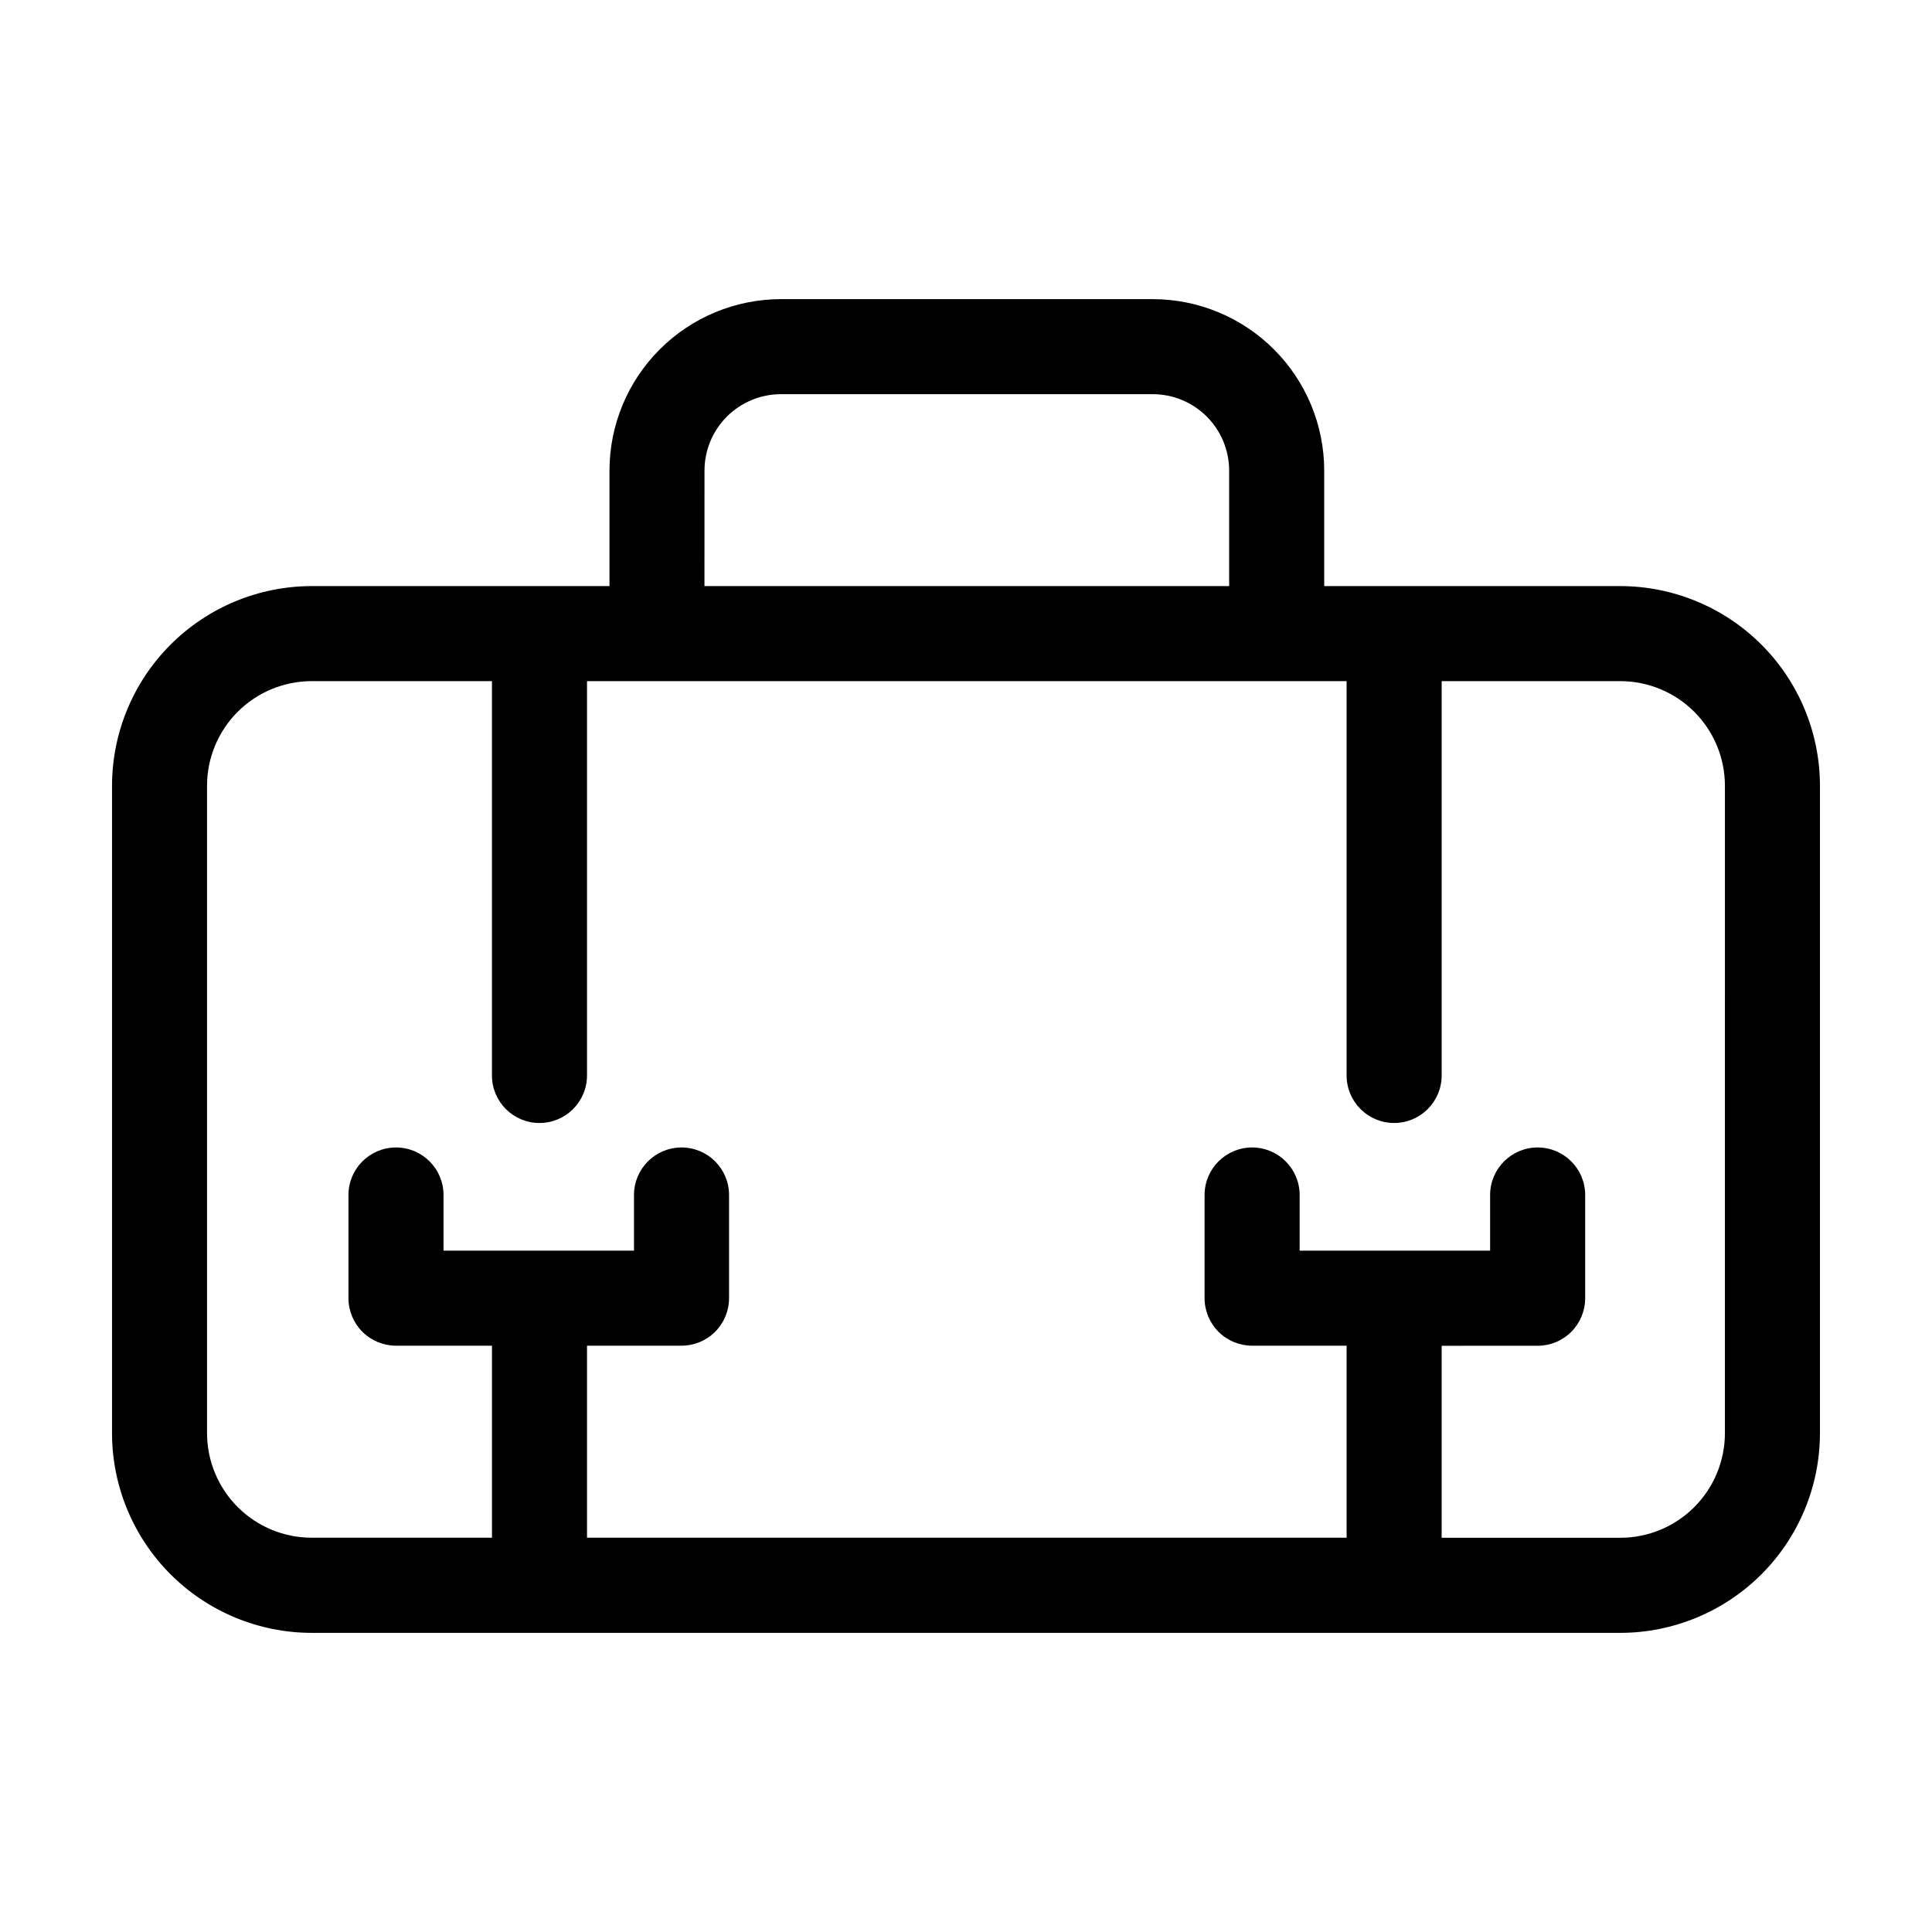 <?xml version="1.0" encoding="UTF-8"?>
<!-- Uploaded to: ICON Repo, www.svgrepo.com, Generator: ICON Repo Mixer Tools -->
<svg fill="#000000" width="800px" height="800px" version="1.1" viewBox="144 144 512 512" xmlns="http://www.w3.org/2000/svg">
 <path d="m573.41 299.32h-78.48v-30.621c-0.012-12.043-4.801-23.59-13.316-32.105s-20.062-13.309-32.105-13.32h-98.57c-12.043 0.012-23.59 4.805-32.105 13.32s-13.305 20.062-13.316 32.105v30.621h-78.93c-14.023 0.02-27.469 5.598-37.387 15.512-9.918 9.918-15.496 23.363-15.512 37.391v171.6c0.016 14.027 5.594 27.473 15.512 37.391 9.918 9.914 23.363 15.492 37.387 15.512h346.82c14.023-0.02 27.469-5.598 37.387-15.512 9.918-9.918 15.496-23.363 15.512-37.391v-171.6c-0.016-14.027-5.594-27.473-15.512-37.391-9.918-9.914-23.363-15.492-37.387-15.512zm-242.71-30.621c0.008-5.363 2.141-10.508 5.934-14.301 3.793-3.793 8.938-5.93 14.301-5.938h98.57c5.363 0.008 10.508 2.144 14.301 5.938 3.793 3.793 5.926 8.938 5.934 14.301v30.621h-139.05zm270.42 255.12c-0.008 7.348-2.93 14.391-8.125 19.586-5.195 5.195-12.238 8.117-19.586 8.125h-47.359v-50.883l25.441-0.004c3.344 0 6.547-1.324 8.906-3.688 2.363-2.363 3.691-5.566 3.691-8.906v-27.363c0-6.957-5.641-12.594-12.598-12.594-6.953 0-12.594 5.637-12.594 12.594v14.746h-50.477v-14.746c0-6.957-5.641-12.594-12.594-12.594-6.957 0-12.598 5.637-12.598 12.594v27.344c0 3.34 1.328 6.543 3.691 8.906 2.359 2.359 5.566 3.688 8.906 3.688h25.043v50.883l-201.3 0.004v-50.883h25.043v-0.004c3.344 0 6.547-1.328 8.906-3.688 2.363-2.363 3.691-5.566 3.691-8.906v-27.344c0-6.957-5.641-12.594-12.598-12.594-6.953 0-12.594 5.637-12.594 12.594v14.746h-50.477v-14.746c0-6.957-5.641-12.594-12.594-12.594-6.957 0-12.598 5.637-12.598 12.594v27.344c0 3.34 1.328 6.543 3.691 8.906 2.359 2.359 5.562 3.688 8.906 3.688h25.434v50.883l-47.801 0.004c-7.344-0.008-14.387-2.93-19.582-8.125-5.195-5.195-8.117-12.238-8.125-19.586v-171.58c0.008-7.348 2.93-14.391 8.125-19.586 5.195-5.195 12.238-8.117 19.582-8.125h47.797v104.5c0 6.957 5.641 12.594 12.598 12.594 6.953 0 12.594-5.637 12.594-12.594v-104.5h201.3v104.5c0 6.957 5.641 12.594 12.594 12.594 6.957 0 12.598-5.637 12.598-12.594v-104.5h47.359-0.004c7.348 0.008 14.391 2.93 19.586 8.125 5.195 5.195 8.117 12.238 8.125 19.586z"/>
</svg>